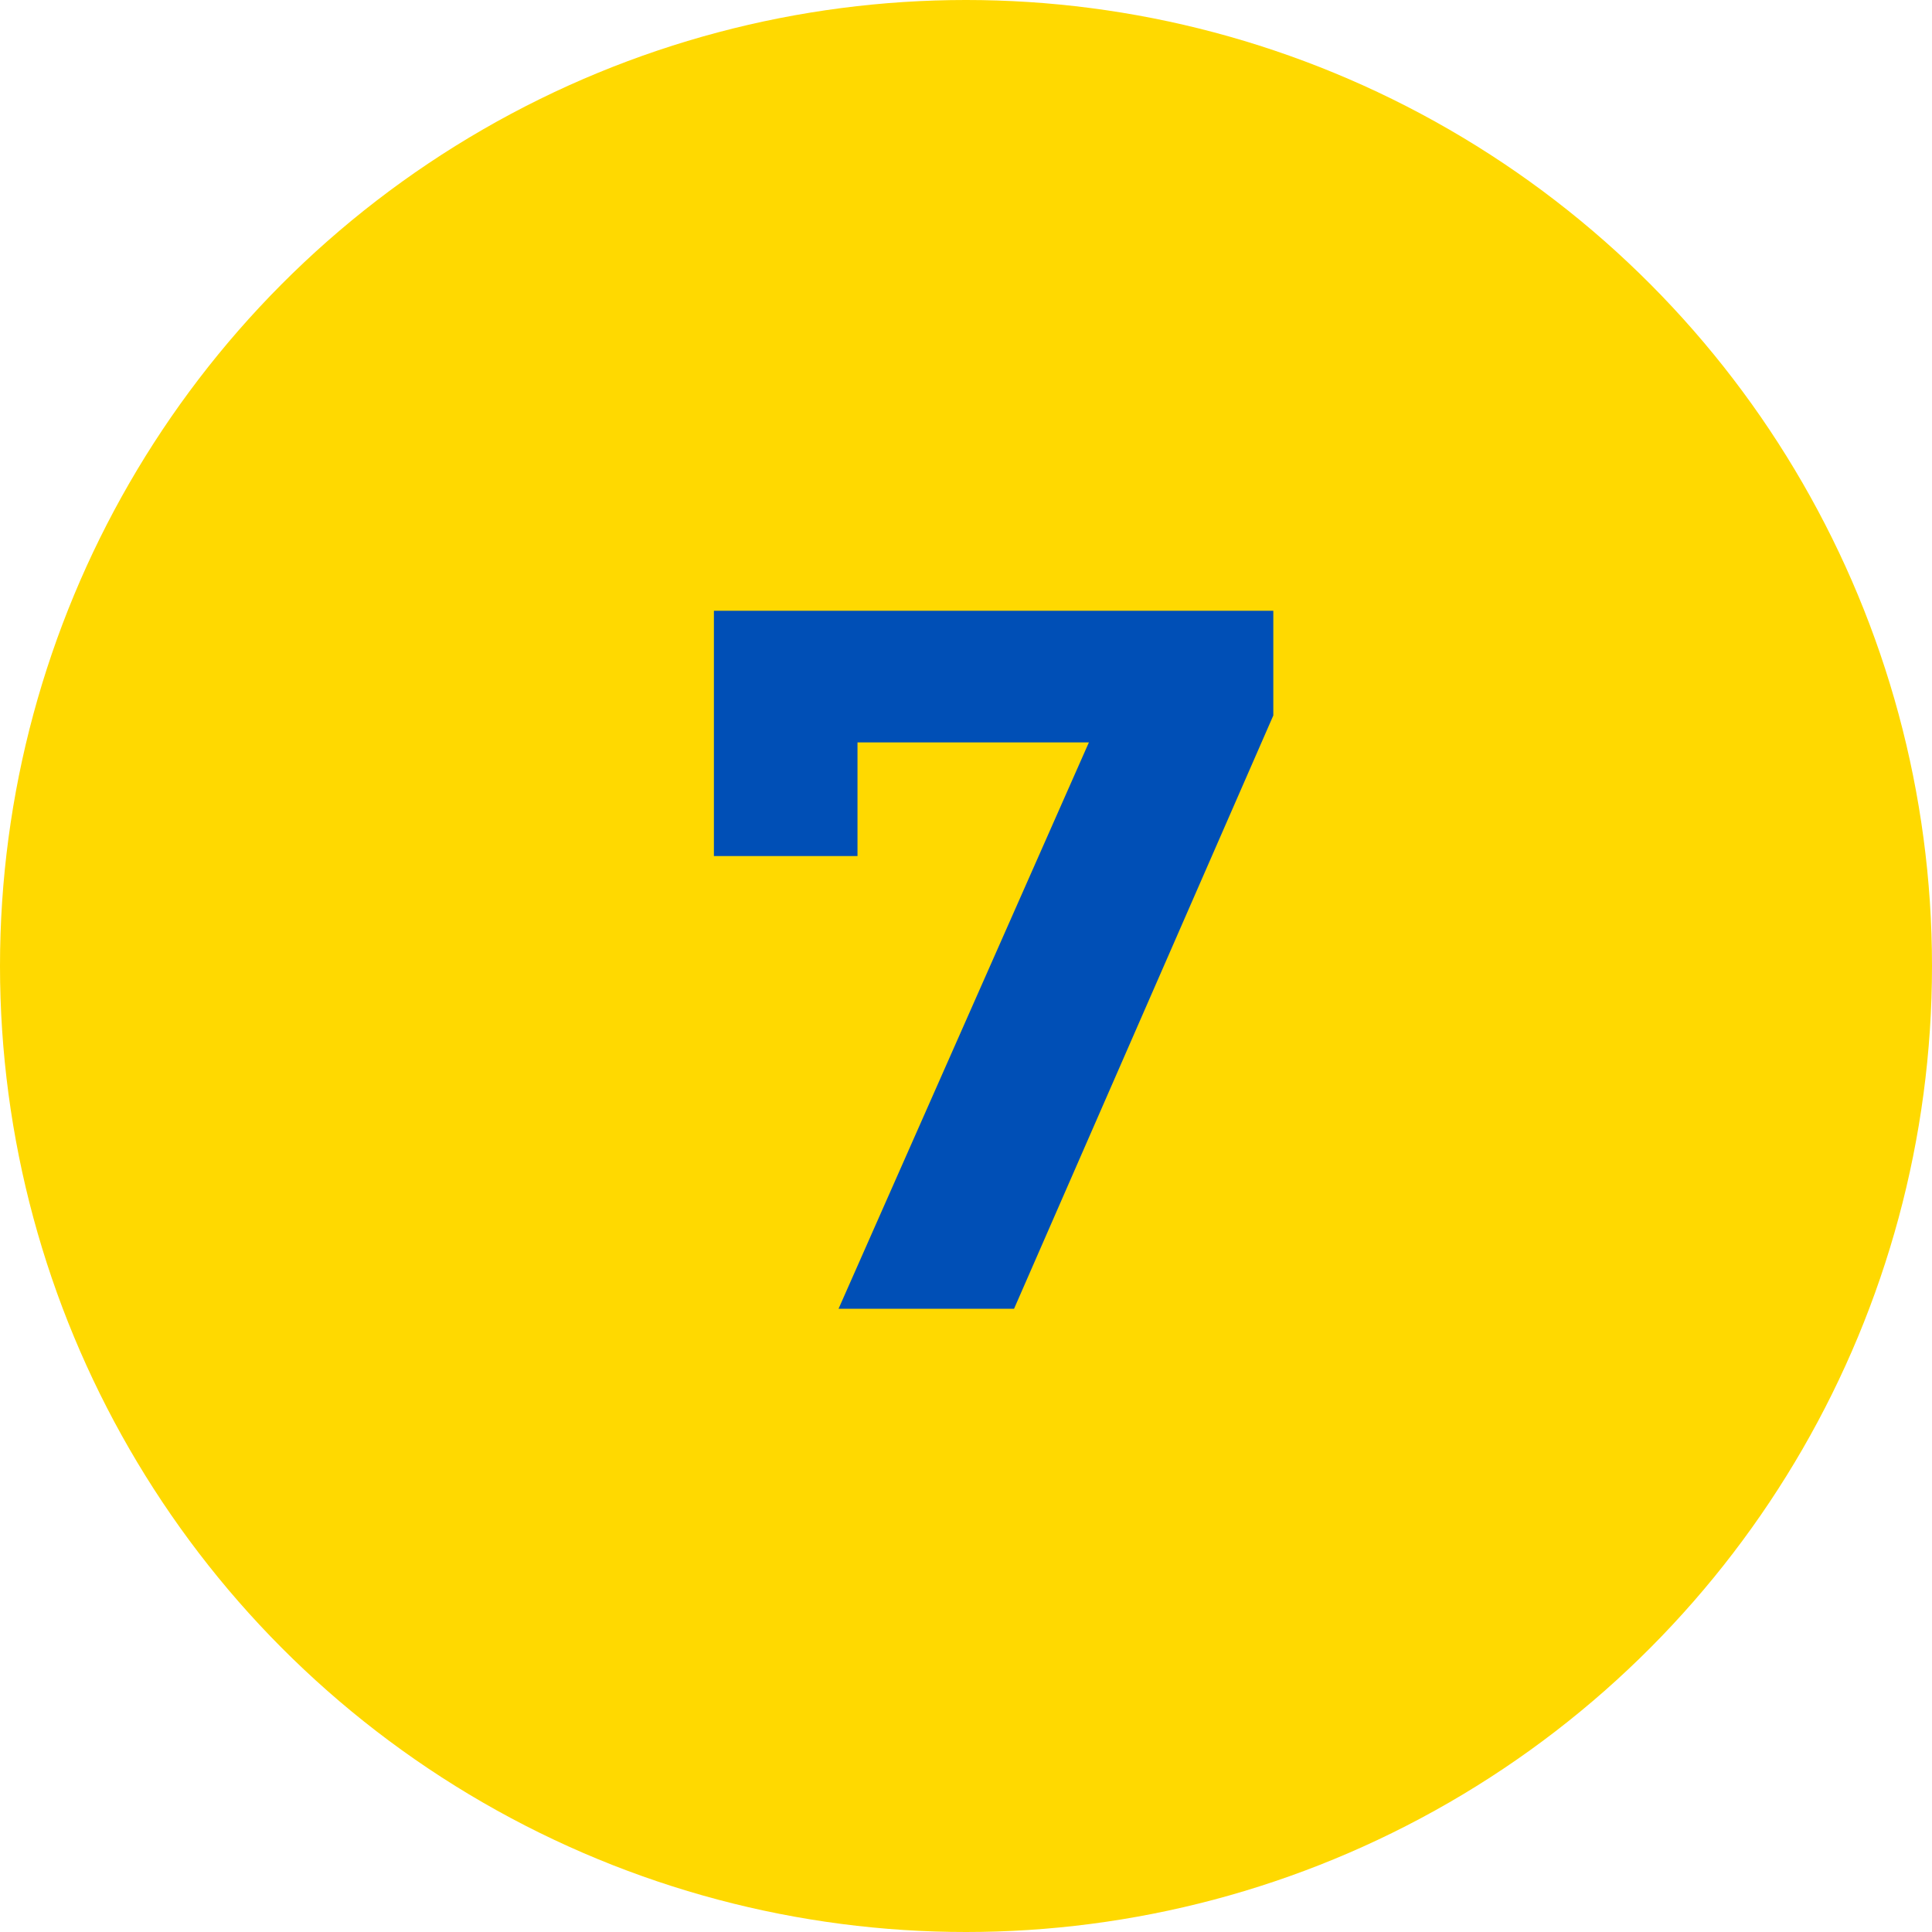 <svg width="31" height="31" viewBox="0 0 31 31" fill="none" xmlns="http://www.w3.org/2000/svg">
<circle r="15.5" transform="matrix(-1 0 0 1 15.5 15.5)" fill="#FFD900"/>
<path d="M13.455 21L17.967 10.792L18.639 11.912H12.607L13.759 10.696V13.736H11.455V9.8H20.431V11.48L16.271 21H13.455Z" fill="#004FB6"/>
</svg>
